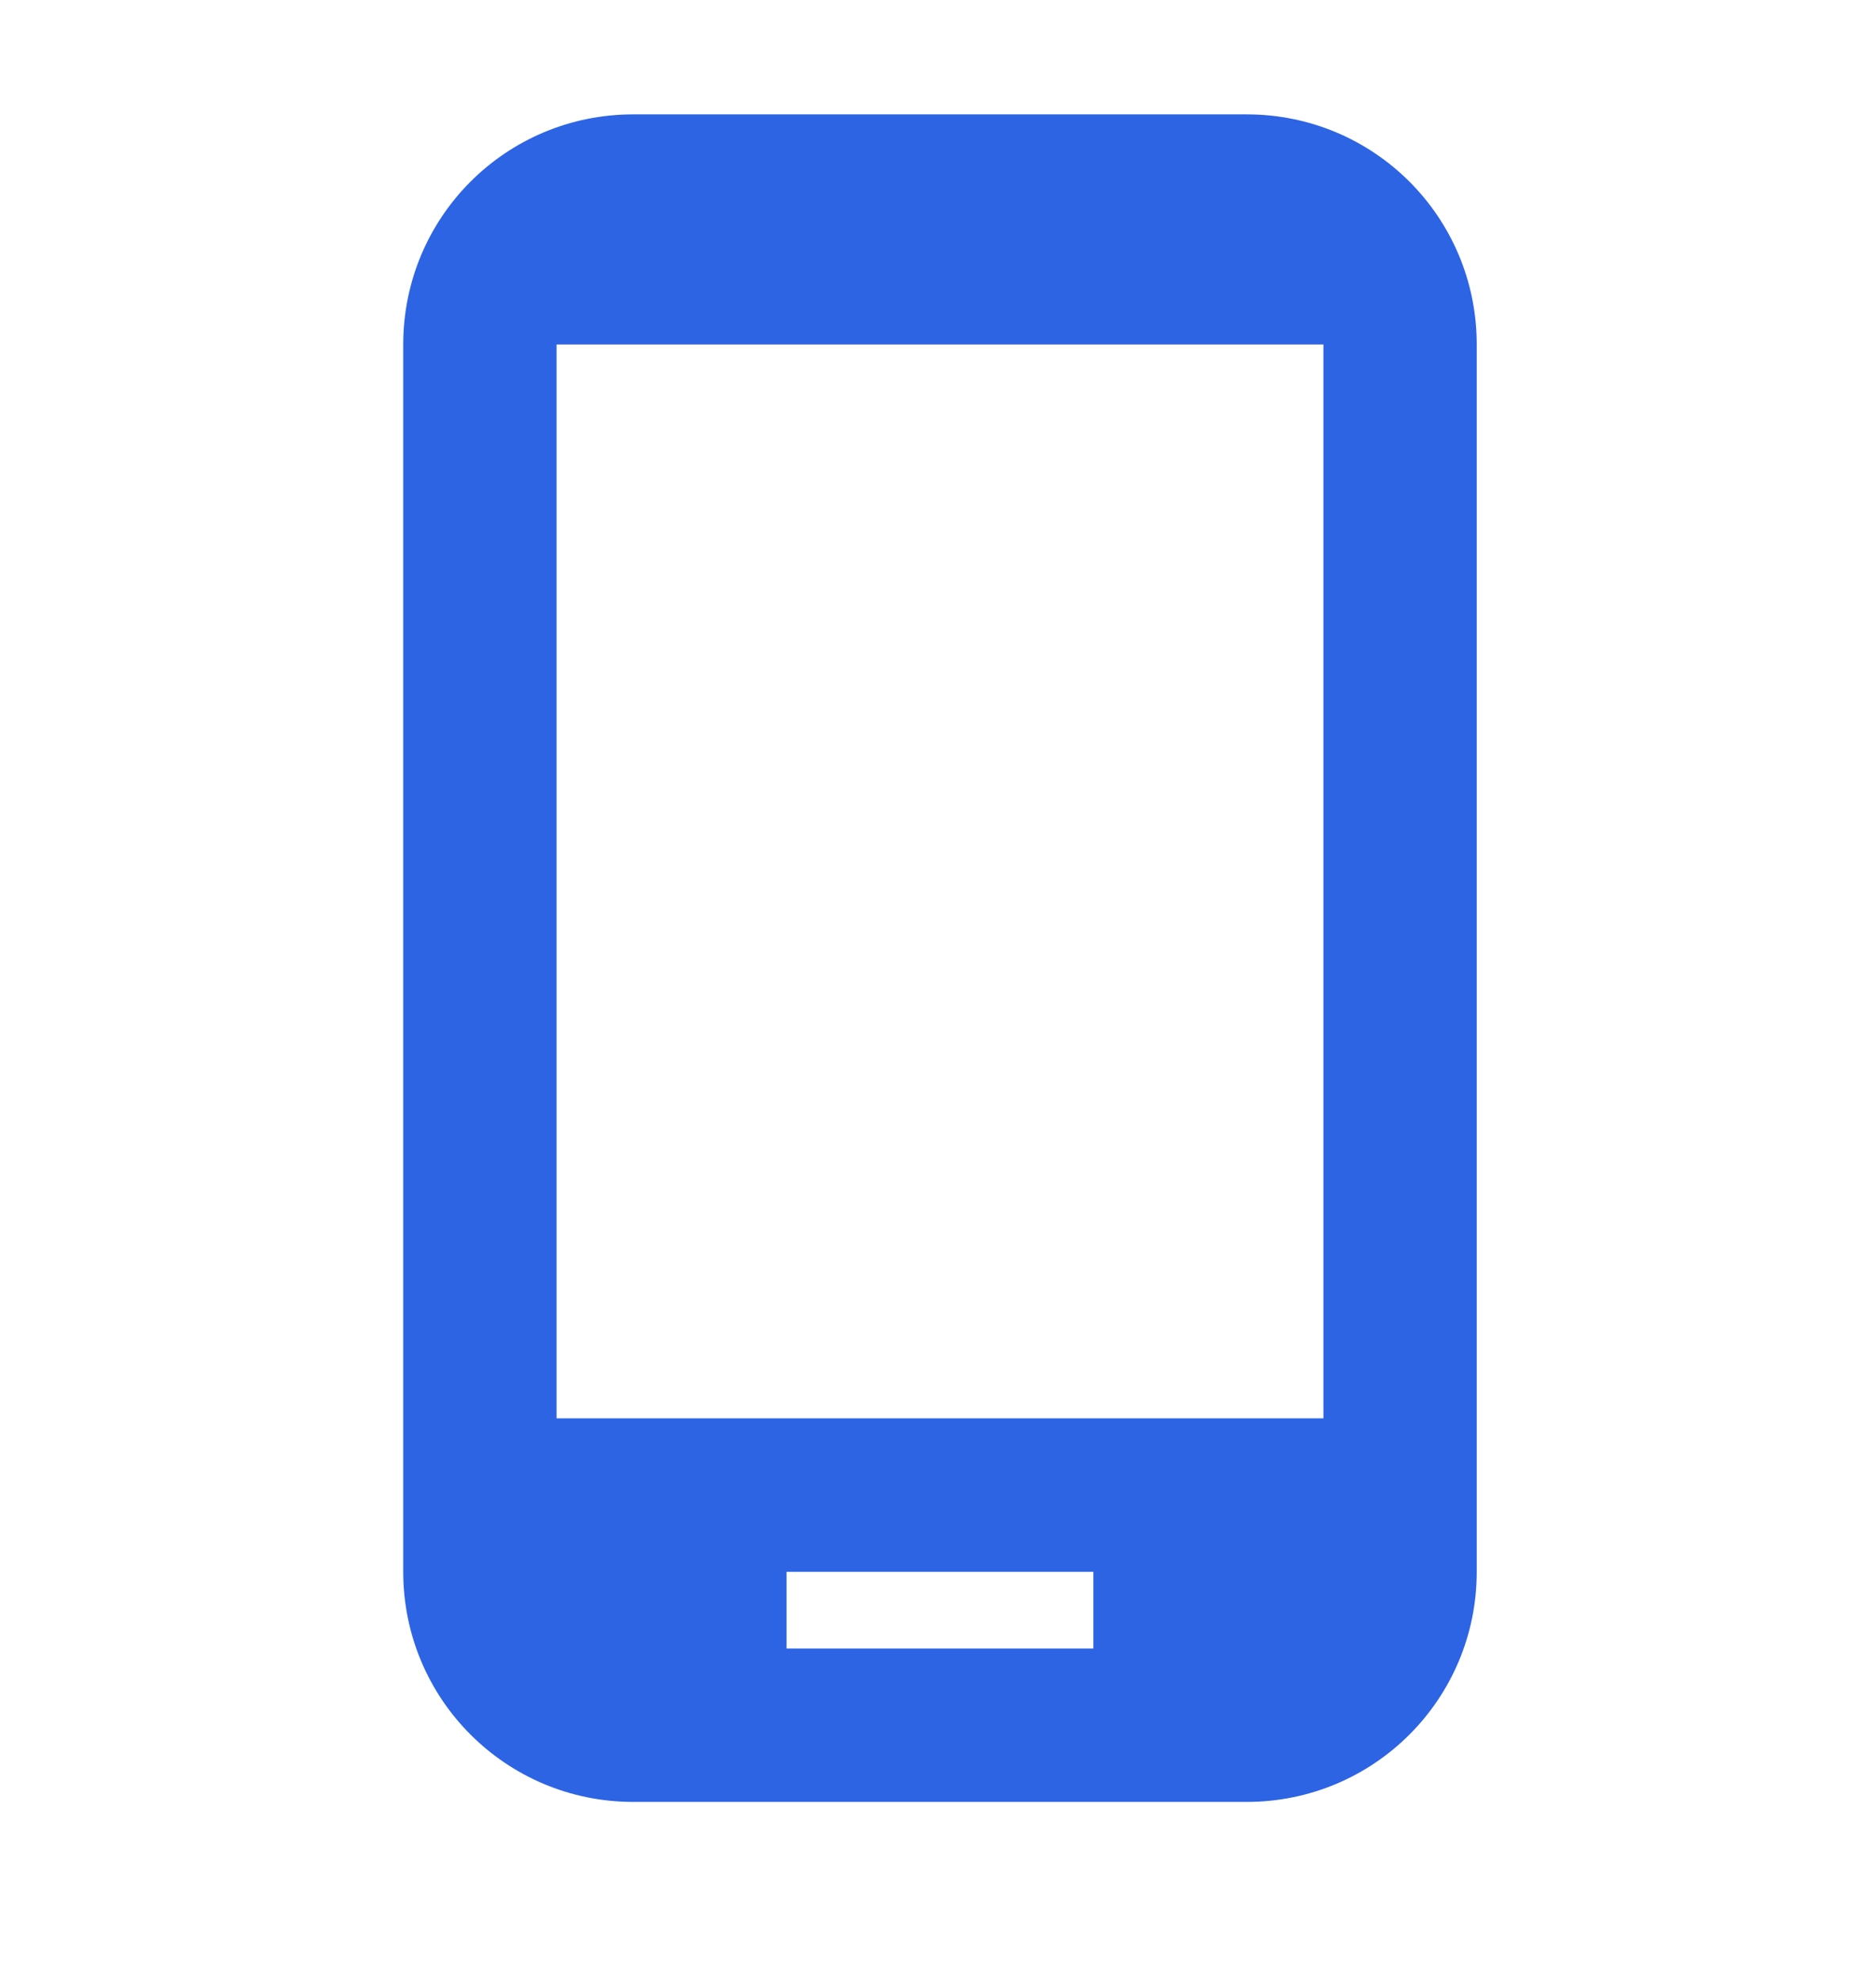 <svg width="18" height="19" viewBox="0 0 18 19" fill="none" xmlns="http://www.w3.org/2000/svg">
<g clip-path="url(#clip0_2_505)">
<path fill-rule="evenodd" clip-rule="evenodd" d="M11.962 1.097H6.076C4.855 1.097 3.869 2.082 3.869 3.304V15.076C3.869 16.297 4.855 17.283 6.076 17.283H11.962C13.183 17.283 14.169 16.297 14.169 15.076V3.304C14.169 2.082 13.183 1.097 11.962 1.097ZM12.698 13.604H5.34V3.304H12.698V13.604ZM10.491 15.812H7.547V15.076H10.491V15.812Z" fill="#2D64E4"/>
</g>
<defs>
<clipPath id="clip0_2_505">
<rect width="17.658" height="17.658" fill="white" transform="translate(0.19 0.361)"/>
</clipPath>
</defs>
</svg>
